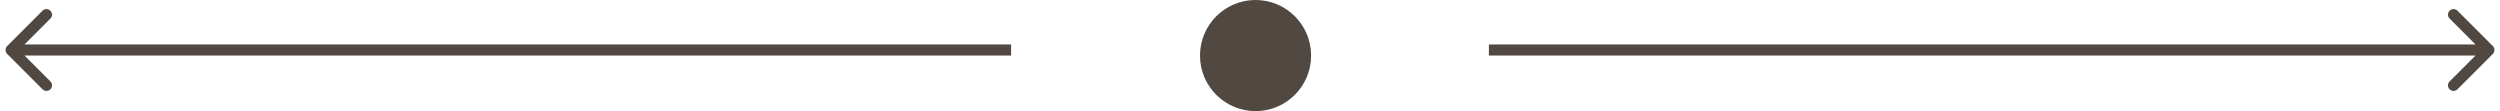 <?xml version="1.0" encoding="UTF-8"?> <svg xmlns="http://www.w3.org/2000/svg" width="225" height="10" viewBox="0 0 225 10" fill="none"> <path d="M0.646 4.146C0.451 4.342 0.451 4.658 0.646 4.854L3.828 8.036C4.024 8.231 4.34 8.231 4.536 8.036C4.731 7.84 4.731 7.524 4.536 7.328L1.707 4.5L4.536 1.672C4.731 1.476 4.731 1.16 4.536 0.964C4.34 0.769 4.024 0.769 3.828 0.964L0.646 4.146ZM91 4H1V5H91V4Z" fill="#504841"></path> <path d="M224.354 4.854C224.549 4.658 224.549 4.342 224.354 4.146L221.172 0.964C220.976 0.769 220.66 0.769 220.464 0.964C220.269 1.16 220.269 1.476 220.464 1.672L223.293 4.5L220.464 7.328C220.269 7.524 220.269 7.84 220.464 8.036C220.66 8.231 220.976 8.231 221.172 8.036L224.354 4.854ZM134 5L224 5L224 4L134 4L134 5Z" fill="#504841"></path> <circle cx="113" cy="5" r="5" fill="#504841"></circle> </svg> 